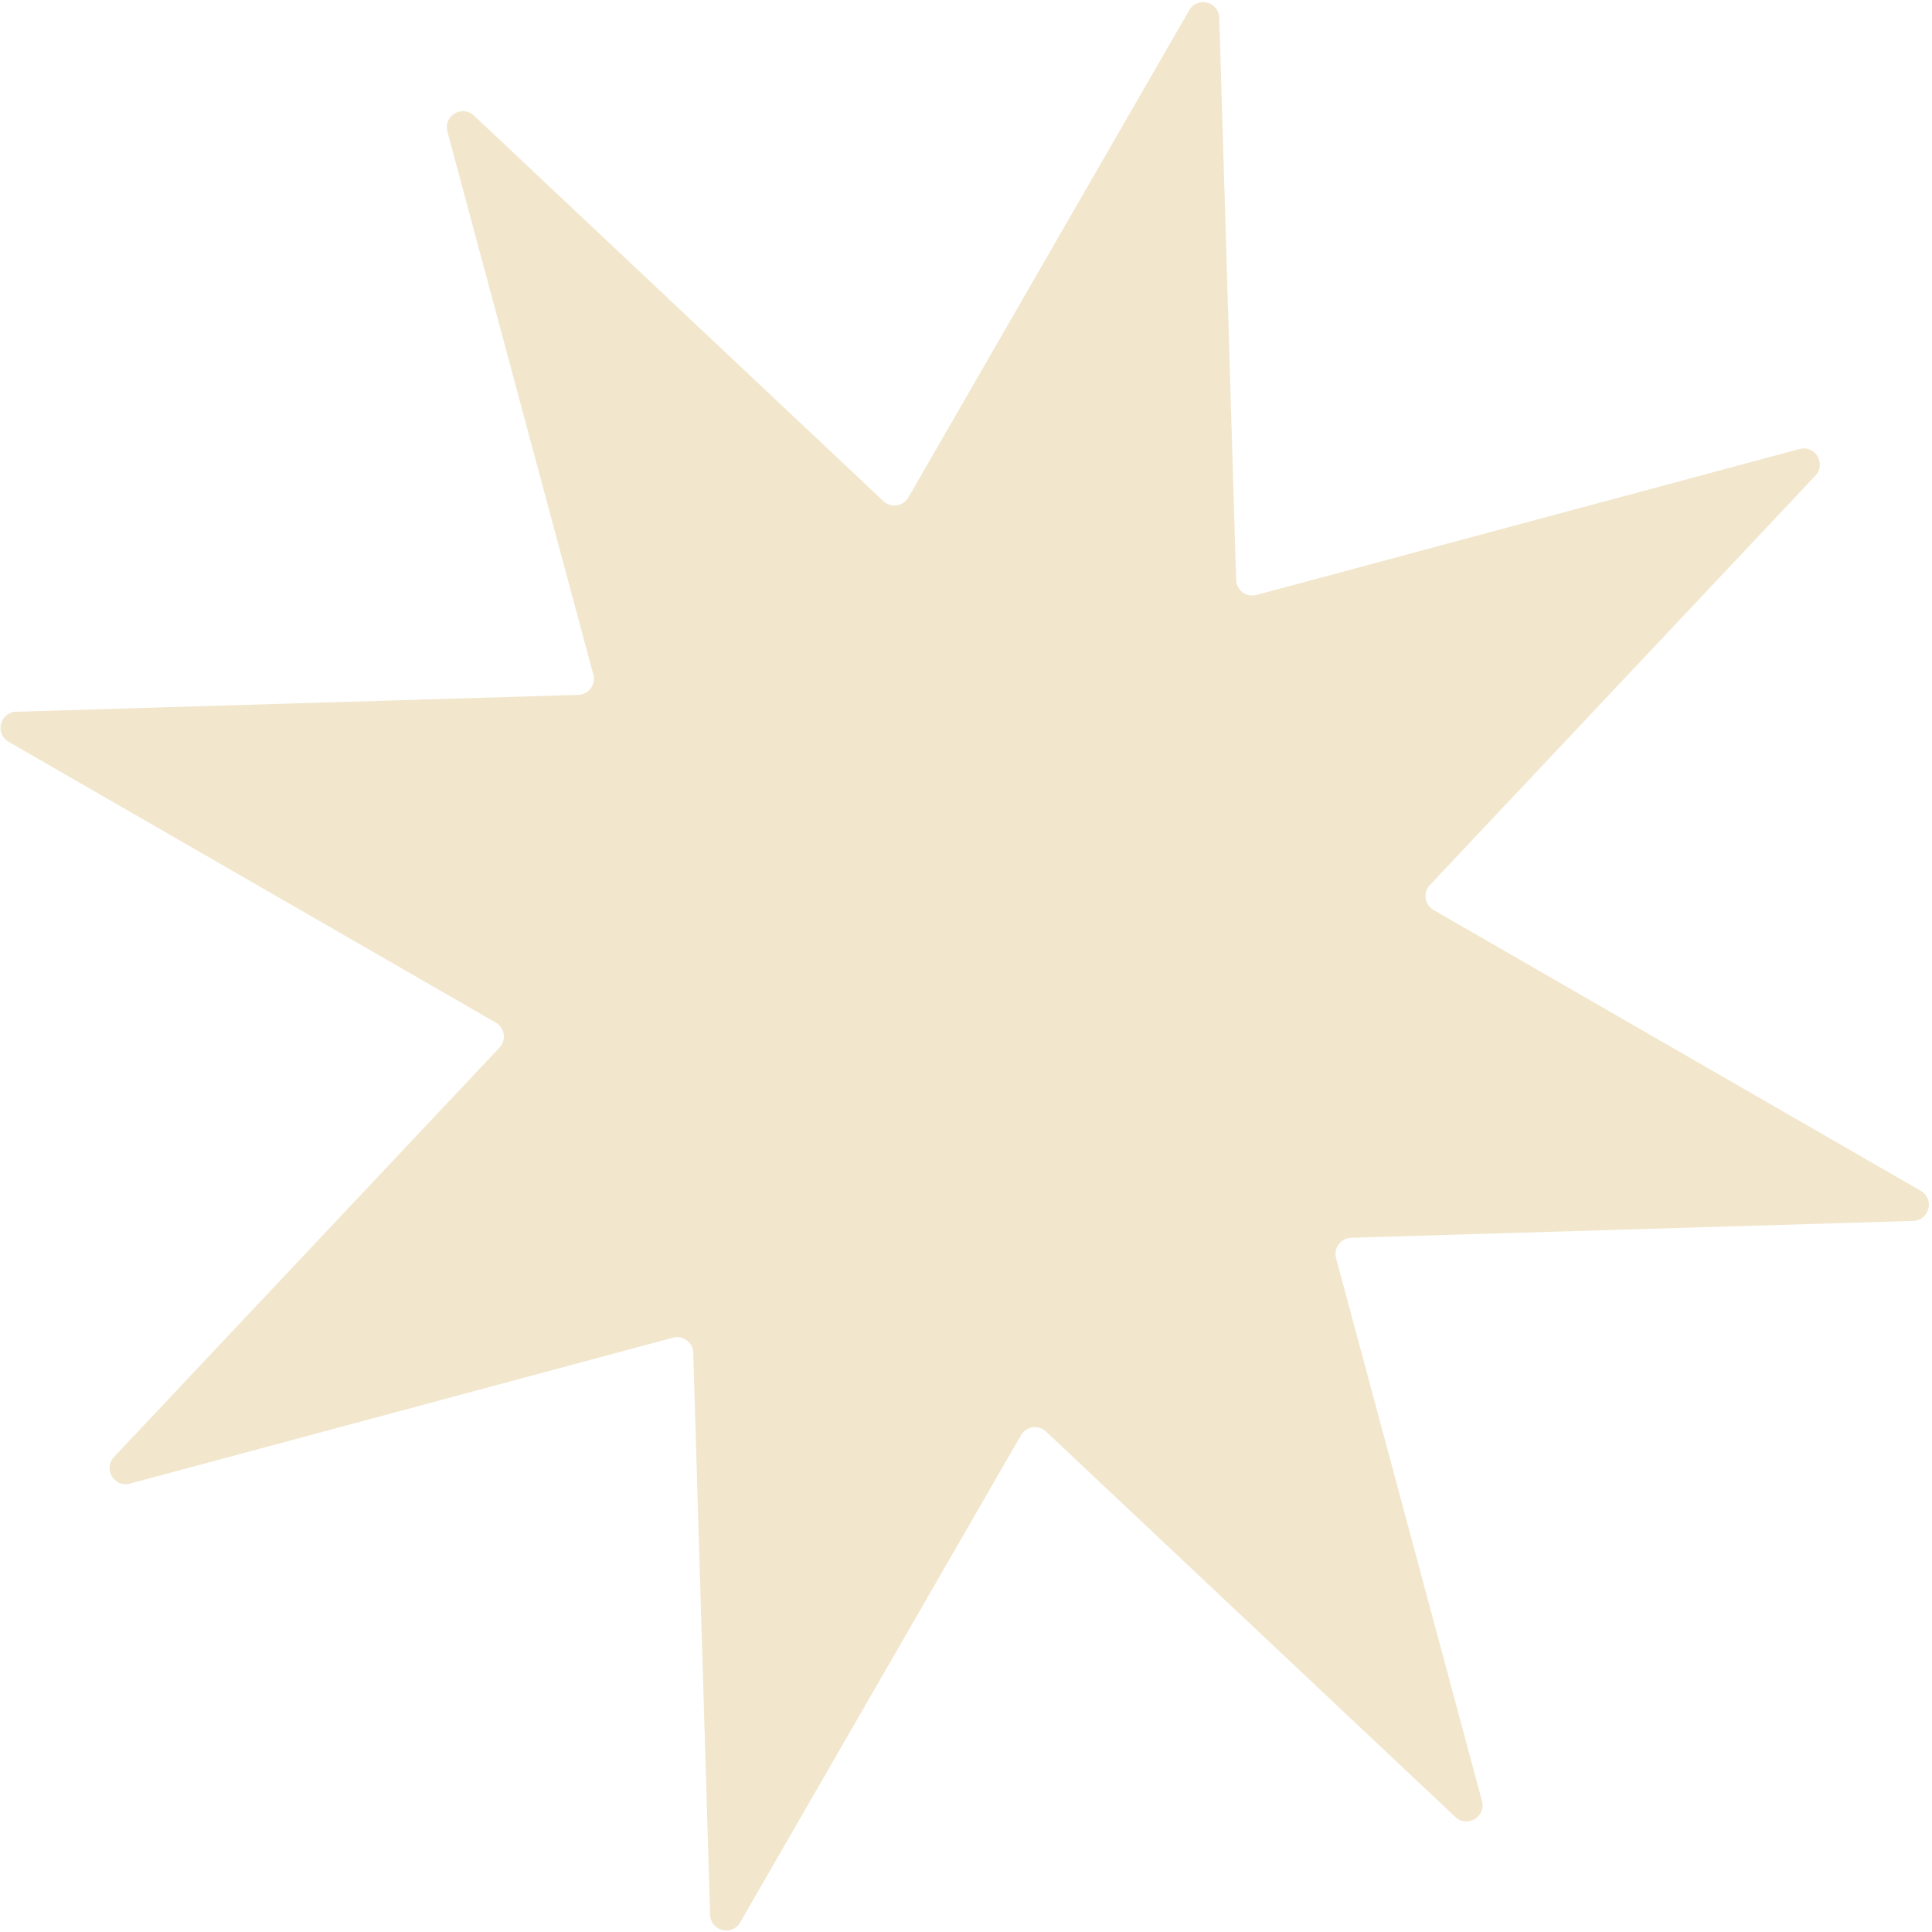 <?xml version="1.0" encoding="UTF-8"?> <svg xmlns="http://www.w3.org/2000/svg" width="599" height="599" viewBox="0 0 599 599" fill="none"><path d="M368.698 3.177C371.214 -1.188 377.877 0.488 378.028 5.524L383.259 179.777C383.356 183.003 386.438 185.293 389.555 184.456L557.913 139.214C562.779 137.907 566.305 143.803 562.851 147.471L443.335 274.386C441.122 276.735 441.682 280.534 444.478 282.145L595.516 369.202C599.881 371.719 598.205 378.381 593.169 378.532L418.916 383.764C415.69 383.86 413.4 386.942 414.237 390.059L459.479 558.418C460.786 563.283 454.89 566.809 451.222 563.355L324.308 443.839C321.958 441.627 318.159 442.186 316.548 444.982L229.491 596.02C226.974 600.385 220.312 598.709 220.161 593.673L214.929 419.421C214.833 416.195 211.751 413.904 208.634 414.742L40.275 459.983C35.41 461.291 31.884 455.395 35.338 451.727L154.854 324.812C157.066 322.463 156.507 318.664 153.711 317.052L2.673 229.995C-1.692 227.479 -0.016 220.817 5.02 220.665L179.273 215.434C182.498 215.337 184.789 212.255 183.951 209.139L138.71 40.78C137.402 35.914 143.298 32.388 146.966 35.842L273.881 155.358C276.23 157.571 280.029 157.011 281.641 154.215L368.698 3.177Z" fill="#F2E7CD"></path></svg> 
